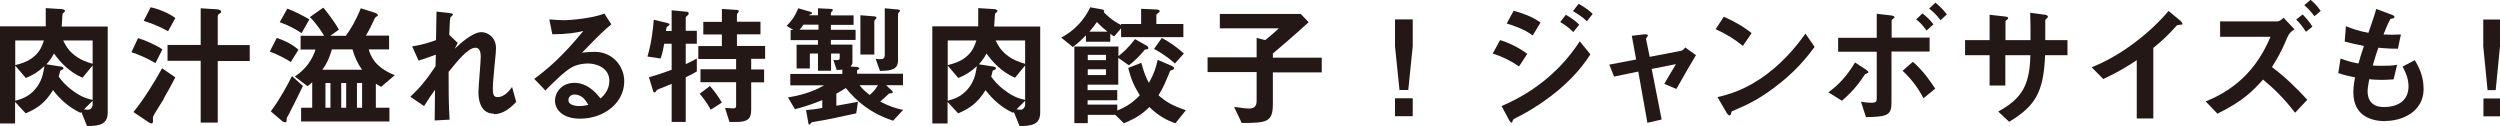 <?xml version="1.0" encoding="UTF-8"?>
<svg id="_レイヤー_2" data-name="レイヤー 2" xmlns="http://www.w3.org/2000/svg" viewBox="0 0 150.86 7.6">
  <defs>
    <style>
      .cls-1 {
        fill: #231815;
      }
    </style>
  </defs>
  <g id="_レイヤー1" data-name="レイヤー1">
    <g>
      <path class="cls-1" d="m5.25,7.6l-.34-.84-.05.05c-.74-.35-1.23-.82-1.66-1.37-.5.81-.98,1.11-1.65,1.4l-.64-.69v1.3h-.92V1.59h2.77c0-.65,0-.82,0-1.1l.98.06s.18.02.18.11c0,.05-.07.1-.14.16-.03.14-.03.53-.06.78h2.78v5.19c0,.75-.55.81-1.27.82ZM.92,2.44v1.49c.38-.1.79-.21,1.18-.56.34-.31.45-.63.55-.93H.92Zm.64,2.27l-.64-.75v2.12c.35-.1.78-.22,1.18-.67.43-.49.51-.98.58-1.42-.39.36-.69.54-1.13.72Zm4.03-.76l-.61.74c-.81-.34-1.38-.98-1.72-1.46-.15.27-.26.43-.46.65l.9.14s.13.02.13.1-.11.09-.2.15c-.02.13-.06.26-.09.35.17.23.37.5.82.83.55.42.9.5,1.23.58v-2.1Zm0-1.51h-1.78c.14.27.26.53.61.83.43.36.82.47,1.17.58v-1.41Zm0,3.64l-.52.52c.14.02.22.02.22.02.19.02.3-.17.3-.3v-.23Z"/>
      <path class="cls-1" d="m9.38,3.81c-.48-.29-1.06-.54-1.45-.66l.4-.85c.35.1,1.09.41,1.47.68l-.42.83Zm.51,2.15c-.1.17-.62.96-.66,1.1,0,.04,0,.23,0,.28,0,.08-.05.11-.09.11-.06,0-.18-.07-.23-.11l-.86-.58c.54-.64,1.27-1.79,1.73-2.64l.8.55c-.22.43-.46.86-.71,1.29Zm.24-4.08c-.42-.24-.99-.48-1.46-.62l.42-.82c.42.08,1.13.36,1.49.65l-.44.8Zm3.01,1.79v3.73h-1.03v-3.73h-2v-.96h2V.5l.97.06c.14,0,.27.07.27.15,0,.05-.05.07-.08.1-.04.02-.13.07-.13.18v1.73h1.93v.96h-1.93Z"/>
      <path class="cls-1" d="m17.56,3.75c-.29-.19-.79-.46-1.28-.64l.42-.82c.38.12.87.33,1.31.71l-.46.74Zm-.16,3.19c-.1.17-.1.19-.1.25,0,.15-.02.19-.1.19-.07,0-.14-.04-.18-.08l-.68-.58c.55-.73,1.02-1.61,1.28-2.13l.66.6c-.25.52-.78,1.58-.87,1.74Zm.8-4.94c-.38-.26-.86-.5-1.32-.66l.46-.82c.38.14.94.42,1.33.65l-.47.83Zm4.8,3.24c-.2-.11-.26-.15-.32-.19v1.45h.82v.83h-5.33v-.83h.67v-1.54c-.11.11-.16.15-.28.24l-.77-.58c.34-.24.94-.68,1.25-1.63h-.9v-.83h1.42c-.07-.13-.46-.74-.86-1.13l.81-.57c.19.23.66.82.94,1.33l-.52.37h.94c.28-.38.62-.94.9-1.66l.86.27s.17.06.17.14c0,.04-.02.06-.05.07-.12.09-.13.1-.18.22-.16.34-.26.56-.49.95h1.4v.83h-1.23c.12.39.33,1.05,1.57,1.56l-.82.7Zm-1.72-2.26h-1.25c-.18.59-.33.89-.58,1.23h2.4c-.27-.37-.46-.79-.58-1.23Zm-1.34,2.03h-.3v1.49h.3v-1.49Zm.95,0h-.3v1.49h.3v-1.49Zm.96,0h-.31v1.49h.31v-1.49Z"/>
      <path class="cls-1" d="m29.8,6.86c-.93,0-.93-1.11-.93-1.31,0-.3.14-1.79.14-2.13,0-.21-.04-.54-.31-.54-.46,0-1.07.77-1.63,1.46,0,1.11,0,1.94.06,2.88l-.9.05.02-1.85c-.25.34-.38.54-.66.98l-.83-.56c.54-.5.96-1,1.52-1.84l.02-.7c-.42.15-.64.23-1.04.36l-.39-.86c.66-.1,1.15-.27,1.44-.38l.03-1.72.79.09c.13.02.2.02.2.1,0,.02-.12.13-.14.15-.04.06-.06.45-.08,1.06l.51.49-.18.35c.31-.29,1.07-1,1.61-1,.4,0,.88.33.88.96,0,.14,0,.23-.11,1.3-.07.7-.08.97-.08,1.13,0,.44.08.53.3.53s.53-.14.86-.61l.25.9c-.37.39-.81.74-1.33.74Z"/>
      <path class="cls-1" d="m35,7.16c-1,0-1.51-.5-1.51-1.1,0-.46.39-1.06,1.17-1.06.83,0,1.35.66,1.58.94.18-.16.53-.5.53-1.06,0-.79-.78-1.05-1.3-1.05-.34,0-.72.1-.91.2-.5.26-1.2.98-1.65,1.43l-.67-.7c.83-.62,1.68-1.33,2.96-2.89-.48.11-.92.19-1.87.2l-.18-.9c.19.02.65.05.9.05.3,0,1.66-.1,2.42-.4l.42.65c-.48.4-.62.53-1.77,1.71.26-.04.66-.05.78-.05,1.09,0,1.77.89,1.77,1.77,0,1.33-1.25,2.26-2.65,2.26Zm-.3-1.46c-.33,0-.4.23-.4.34,0,.28.37.36.66.36.26,0,.43-.05.54-.07-.1-.18-.34-.62-.8-.62Z"/>
      <path class="cls-1" d="m41.38,4.66v2.7h-.85v-2.3c-.23.1-.53.22-.61.25-.1.03-.26.09-.29.14-.06.09-.09.13-.14.13-.04,0-.06-.03-.07-.06l-.26-.86c.54-.15.94-.29,1.37-.45v-1.57h-.45c-.1.57-.16.74-.22.89l-.79-.12c.25-.83.34-1.7.38-2.22l.87.21s.08.04.08.08-.03.06-.13.12c-.05.04-.06.06-.08.27h.34V.62l.93.09c.06,0,.1.05.1.11,0,.03-.03.08-.06.1-.06.05-.12.1-.12.15v.79h.67v.78h-.67v1.23c.3-.14.48-.23.67-.34v.78c-.24.15-.41.23-.67.35Zm3.95-1.09v.62h.78v.78h-.78v1.64c0,.54-.18.75-.9.75h-.41l-.27-.85c.25.02.41.03.49.03.13,0,.18-.04.18-.16v-1.42h-2.15v-.78h2.15v-.62h-2.28v-.78h1.42v-.7h-1.12v-.76h1.12v-.78l.94.06s.08.03.08.07c0,.03-.02.06-.03.08-.04.04-.08.09-.08.14v.42h1.42v.76h-1.42v.7h1.7v.78h-.84Zm-2.44,3.05c-.3-.54-.54-.81-.67-.96l.62-.47c.33.37.57.74.72,1l-.67.43Z"/>
      <path class="cls-1" d="m53.91,7.29c-1.45-.48-2.25-1.22-2.87-1.98-.15.1-.3.19-.57.34v.73c.9-.16,1.01-.18,1.3-.24l-.1.7c-.82.18-1.84.39-1.95.41-.27.05-.48.07-.74.13-.07.07-.1.14-.14.14s-.05-.05-.06-.09l-.14-.79c.34-.02.65-.06.98-.13v-.47c-.54.22-1.09.41-1.65.55l-.42-.71c.72-.12,1.42-.3,2.18-.73h-2.04v-.69h3.14v-.26c-.11.02-.18.02-.34.02l-.2-.6c.26.02.38.02.38-.11v-.28h-.52v1.04h-.79v-1.04h-.49v.9h-.8v-1.43h1.29v-.28h-1.65v-.61h.16l-.4-.25c.34-.34.51-.6.7-1.06l.76.22s.07.03.07.07c0,.02-.02.06-.08.07-.06.02-.06.02-.1.06h.54v-.42l.82.04s.08.03.08.06c0,.03-.03.06-.06.09-.02.02-.06.06-.06.11v.13h1.37v.57h-1.37v.3h1.49v.61h-1.49v.28h1.3v1.06c0,.06,0,.15-.12.26l.38.03s.16.03.16.09c0,.03-.03.06-.14.1v.22h2.77v.69h-1.02l.37.35s.04.06.04.07c0,.05-.06.06-.08.06-.12.02-.14.02-.17.04-.14.14-.42.39-.52.47.57.29.94.41,1.39.5l-.61.66Zm-4.53-5.8h-.9c-.06.1-.15.22-.23.3h1.14v-.3Zm2.49,3.65c.18.24.34.38.61.59.1-.09.27-.21.5-.59h-1.11Zm.96-3.97s-.07.06-.07.09v2.03h-.84V.92l.88.07s.09.03.09.08c0,.02-.02.06-.06.1Zm1.43-.44s-.07.06-.07.11v2.81c0,.55-.42.62-1.09.63l-.26-.73c.14.02.23.02.29.02.16,0,.26-.04.26-.27V.5l.85.08s.07.03.07.06c0,.05-.04.07-.06.09Z"/>
      <path class="cls-1" d="m61.52,7.6l-.34-.84-.05.05c-.74-.35-1.23-.82-1.66-1.37-.5.81-.98,1.11-1.65,1.4l-.64-.69v1.3h-.92V1.59h2.77c0-.65,0-.82,0-1.1l.98.06s.18.02.18.11c0,.05-.07.1-.14.16-.03.14-.03.53-.06.78h2.78v5.19c0,.75-.55.81-1.27.82Zm-4.33-5.16v1.49c.38-.1.79-.21,1.18-.56.34-.31.45-.63.55-.93h-1.73Zm.64,2.27l-.64-.75v2.12c.35-.1.78-.22,1.18-.67.43-.49.51-.98.58-1.42-.39.36-.69.54-1.13.72Zm4.03-.76l-.61.74c-.81-.34-1.38-.98-1.72-1.46-.15.27-.26.43-.46.65l.9.14s.13.02.13.1-.11.09-.2.15c-.02.13-.06.26-.09.35.17.23.37.5.82.83.55.42.9.5,1.23.58v-2.1Zm0-1.51h-1.78c.14.27.26.53.61.83.43.36.82.47,1.17.58v-1.41Zm0,3.64l-.52.52c.14.02.22.02.22.02.19.02.3-.17.3-.3v-.23Z"/>
      <path class="cls-1" d="m67.65,2.25v-.54l-.42.49c-.11-.06-.15-.1-.23-.17v.49h-1.47v-.39c-.29.3-.47.46-.79.71l-.7-.57c.38-.21,1.2-.69,1.75-1.83l.62.11c.18.03.22.06.22.11,0,.04-.02.06-.03.07.18.18.49.5,1.05.78v-.06h1.21v-.92l.86.04c.19,0,.26.04.26.1,0,.05-.04.08-.1.12-.03.02-.1.07-.1.11v.55h1.63v.79h-3.76Zm3.29,5.19c-.54-.18-1.05-.46-1.58-.98-.38.37-.73.64-1.54.98l-.52-.51h-1.66v.5h-.81V2.81h2.66v.58c.22-.18.58-.47,1-1.03l.71.4s.1.07.1.14c0,.03-.02.05-.04.06-.02.02-.14.02-.17.03,0,0-.16.18-.18.21-.24.27-.5.53-.79.74l-.64-.45v1.62h-1.85v.33h1.79v.61h-1.79v.26h1.79v.36c.58-.24.92-.47,1.36-.92-.37-.59-.54-1.02-.7-1.65l.79-.31c.18.66.31.94.46,1.21.3-.53.42-.9.53-1.39l.77.33c.09.04.22.1.22.17s-.07.1-.1.11c-.06.02-.14.04-.14.06-.32.77-.4.98-.7,1.47.44.39.82.62,1.65.9l-.63.79Zm-4.2-4.13h-1.1v.32h1.1v-.32Zm0,.87h-1.1v.35h1.1v-.35Zm-.55-2.85c-.17.24-.26.36-.45.58h1.09c-.24-.19-.41-.34-.64-.58Zm4.71,2.5c-.37-.33-.73-.59-1.26-.88l.47-.66c.5.27.89.54,1.33.94l-.54.6Z"/>
      <path class="cls-1" d="m76.81,4.36v1.9c0,1.11-.35,1.16-1.88,1.16l-.46-.97c.67.09.75.1.9.1.23,0,.46-.07.46-.45v-1.75h-2.96v-.89h2.96v-1.17l.52.13c.4-.32.69-.58.82-.71h-3.56v-.87h4.88l.48.5c-.89.81-1.59,1.41-2.16,1.89v.25h2.95v.89h-2.95Z"/>
      <path class="cls-1" d="m85.25,1.17v1.62l-.27,2.64h-.53l-.27-2.64v-1.62h1.07Zm0,4.76v1.08h-1.07v-1.08h1.07Z"/>
      <path class="cls-1" d="m91.67,4.01c-.5-.34-1-.59-1.59-.78l.44-.81c.61.19,1.14.46,1.64.83l-.49.75Zm2.45,1.36c-.82.7-1.73,1.29-2.69,1.77-.1.06-.12.06-.14.12-.02.1-.04.14-.08.14-.07,0-.16-.17-.18-.22l-.42-.78c2.21-.94,3.73-2.38,4.72-3.91l.64.79c-.26.39-.76,1.16-1.85,2.09Zm-1.63-3.23c-.53-.4-1.25-.63-1.57-.72l.42-.77c.44.12,1.11.33,1.62.71l-.47.78Zm2.44-.21c-.24-.25-.49-.43-.78-.6l.34-.44c.24.14.54.33.81.6l-.36.44Zm.82-.65c-.24-.25-.58-.46-.83-.61l.34-.44c.14.08.56.31.85.61l-.35.44Z"/>
      <path class="cls-1" d="m101.16,5.37l-.73-.31c.14-.23.16-.28.38-.65.15-.25.17-.27.32-.54l-1.46.29.6,3.05-.86.2-.55-3.09-1.46.3-.29-.72,1.62-.31-.26-1.43.76-.09s.21-.02.21.07c0,.02,0,.03-.06.11-.02.02-.06.08-.05.12l.22,1.06,1.87-.36c.14-.02.23-.15.27-.21l.65.47c-.35.58-.62,1.05-1.17,2.02Z"/>
      <path class="cls-1" d="m105.17,2.77c-.46-.38-1-.72-1.64-1.01l.49-.75c.53.23,1.18.58,1.68.99l-.53.77Zm2.34,2.17c-1.26,1.02-2.02,1.36-3.01,1.78-.04.11-.06.25-.12.25-.05,0-.12-.05-.18-.15l-.56-.96c.64-.15,1.69-.42,2.97-1.38,1.22-.91,1.99-1.97,2.34-2.45l.55.8c-.31.42-.94,1.26-1.99,2.11Z"/>
      <path class="cls-1" d="m112.67,4.43c-.1.03-.12.04-.14.07-.3.45-.64.94-1.38,1.58l-.82-.51c.61-.43,1.14-1.01,1.61-1.8l.66.43s.15.1.15.16c0,.04-.06.06-.1.06Zm1.47-1.31v3.06c0,.78-.24.86-1.54.89l-.3-.93c.14.02.38.06.63.06.26,0,.32-.06.32-.26v-2.82h-2.33v-.84h2.33V.83l.85.1c.18.02.22.07.22.11s-.03.06-.11.11c-.02.02-.06.05-.06.09v1.03h2.29v.84h-2.29Zm1.93,2.81c-.34-.65-.72-1.15-1.26-1.66l.62-.54c.64.54,1.14,1.3,1.35,1.62l-.7.57Zm.19-4.08c-.25-.36-.44-.53-.63-.68l.38-.36c.25.19.46.39.66.66l-.42.38Zm.84-.63c-.2-.27-.42-.5-.69-.7l.38-.36c.26.21.49.44.69.71l-.38.35Z"/>
      <path class="cls-1" d="m123.41,3.33c-.09,2.28-.62,3.08-2.17,4.02l-.66-.62c1.45-.79,1.9-1.61,1.94-3.4h-1.51v1.83h-.95v-1.83h-1.48v-.91h1.48V.89l.88.1c.18.02.24.03.24.11,0,.03-.02.05-.06.08-.09.06-.1.08-.1.12v1.12h1.51c0-.61,0-1.14-.02-1.65l.82.11c.06,0,.25.03.25.13,0,.03-.02.06-.07.1-.06.05-.07.06-.09.1v1.21h1.34v.91h-1.35Z"/>
      <path class="cls-1" d="m131.51,1.5c-.12,0-.14.02-.25.14-.4.46-.85.87-1.32,1.25v4.26h-1v-3.52c-.54.36-1.08.7-2.02,1.14l-.7-.71c1.67-.66,3.43-1.97,4.64-3.4l.7.58s.14.13.14.19c0,.06-.03.06-.19.07Z"/>
      <path class="cls-1" d="m138.49,6.8c-.7-.91-1.27-1.45-1.93-2-.58.65-1.17,1.28-2.75,2.06l-.71-.74c1.05-.43,2.85-1.34,3.91-3.9h-3.04v-.93h3.45c.15,0,.3-.14.38-.22l.66.7c-.18.11-.32.22-.44.5-.23.55-.41.96-.92,1.78.78.58,1.47,1.25,2.13,1.97l-.73.78Zm.66-4.88c-.19-.3-.36-.51-.59-.74l.39-.31c.23.24.42.46.59.74l-.39.31Zm.51-.94c-.11-.15-.3-.4-.61-.67l.38-.32c.23.19.42.39.61.67l-.38.32Z"/>
      <path class="cls-1" d="m143.94,7.31c-.78,0-1.93-.27-1.93-1.74,0-.34.06-.66.1-.9-.3-.06-.63-.13-1.01-.26l.14-.88c.48.18.73.24,1.08.3.08-.28.15-.54.33-1.06-.5-.1-.7-.14-1.16-.26l.07-.93c.45.18.77.29,1.36.4.24-.7.36-1.03.47-1.44l.92.34c.06.02.18.06.18.15,0,.1-.11.07-.24.11-.14.24-.31.66-.42.94.4.02.58.02,1.05,0l-.18.86c-.27,0-.52,0-1.18-.06-.1.27-.19.56-.34,1.07.17.02.24.02.53.02.36,0,.61,0,.94-.06l-.21.88c-.12,0-.37.03-.76.03-.3,0-.5-.02-.71-.04-.03.2-.1.49-.1.74,0,.22.05.5.26.7.23.22.54.24.75.24.66,0,1.46-.28,1.46-1.25,0-.54-.26-1.02-.36-1.19l.74-.39c.2.35.53.91.53,1.74,0,1.38-1.3,1.93-2.31,1.93Z"/>
      <path class="cls-1" d="m150.61,5.44h-.5l-.26-2.64v-1.62h1.01v1.62l-.26,2.64Zm-.75,1.58v-1.08h1.01v1.08h-1.01Z"/>
    </g>
  </g>
</svg>